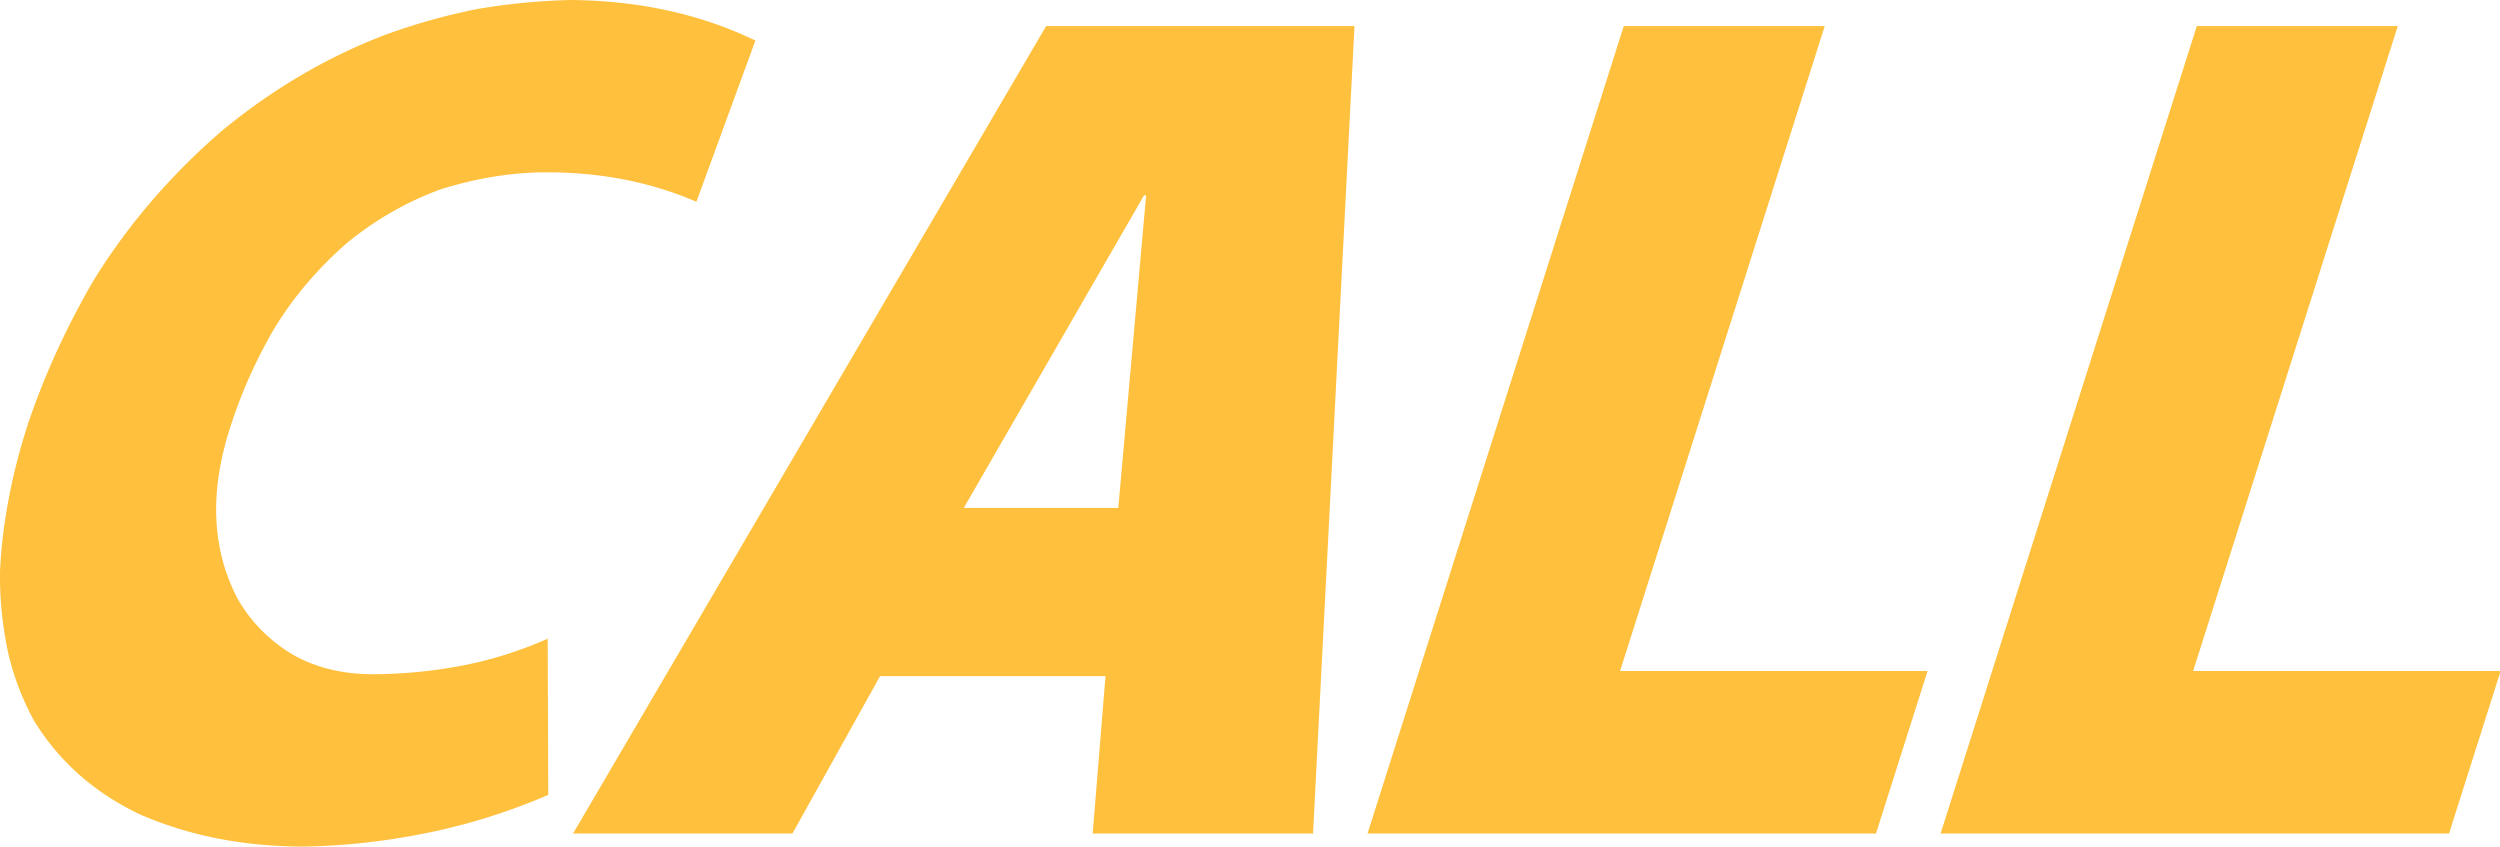 <?xml version="1.0" standalone="no"?><!DOCTYPE svg PUBLIC "-//W3C//DTD SVG 1.1//EN" "http://www.w3.org/Graphics/SVG/1.1/DTD/svg11.dtd"><svg t="1711507177673" class="icon" viewBox="0 0 3024 1024" version="1.1" xmlns="http://www.w3.org/2000/svg" p-id="35252" xmlns:xlink="http://www.w3.org/1999/xlink" width="590.625" height="200"><path d="M662.465 772.6l0.74 188.857a741.108 741.108 0 0 1-131.891 42.913c-55.611 12.272-110.214 18.81-163.777 19.629-72.988 0-139.311-13.076-198.971-39.243-54.713-26.151-97.154-63.772-127.291-112.829a321.804 321.804 0 0 1-31.382-82.156 440.919 440.919 0 0 1-9.862-99.344c2.836-57.218 13.974-116.09 33.445-176.601 19.755-58.856 46.222-116.894 79.399-174.127 41.259-67.048 93.105-127.543 155.585-181.5 61.408-50.696 127.622-89.529 198.624-116.5A760.186 760.186 0 0 1 576.591 11.028 774.806 774.806 0 0 1 690.853 0C773.419 0.819 847.714 17.172 913.723 49.057L842.374 244.027c-56.903-24.529-119.509-36.391-187.833-35.556-40.456 0.803-81.227 7.767-122.344 20.842-40.015 14.714-77.194 35.966-111.537 63.772-37.604 32.705-68.167 69.081-91.719 109.143-20.858 36.785-37.337 73.996-49.436 111.6-26.34 79.305-23.82 149.189 7.562 209.699 16.226 28.625 38.786 51.515 67.71 68.687 27.806 15.518 59.754 23.284 95.831 23.284 34.438 0 69.522-3.261 105.251-9.799 35.73-6.538 71.27-17.581 106.606-33.115zM1588.256 1008.246h-266.555l15.533-190.432H1064.55L958.527 1008.246H693.169L1265.443 31.508H1638.4l-50.144 976.738zM1383.818 236.308L1165.785 614.4h186.888L1386.338 236.308h-2.536zM2331.569 811.67L2269.184 1008.246H1654.154l309.957-976.738h243.082l-247.556 780.162H2331.569z m693.169 0L2962.353 1008.246H2347.323l309.957-976.738h243.082l-247.556 780.162H3024.738z" fill="#ffc03d" p-id="35253"></path></svg>